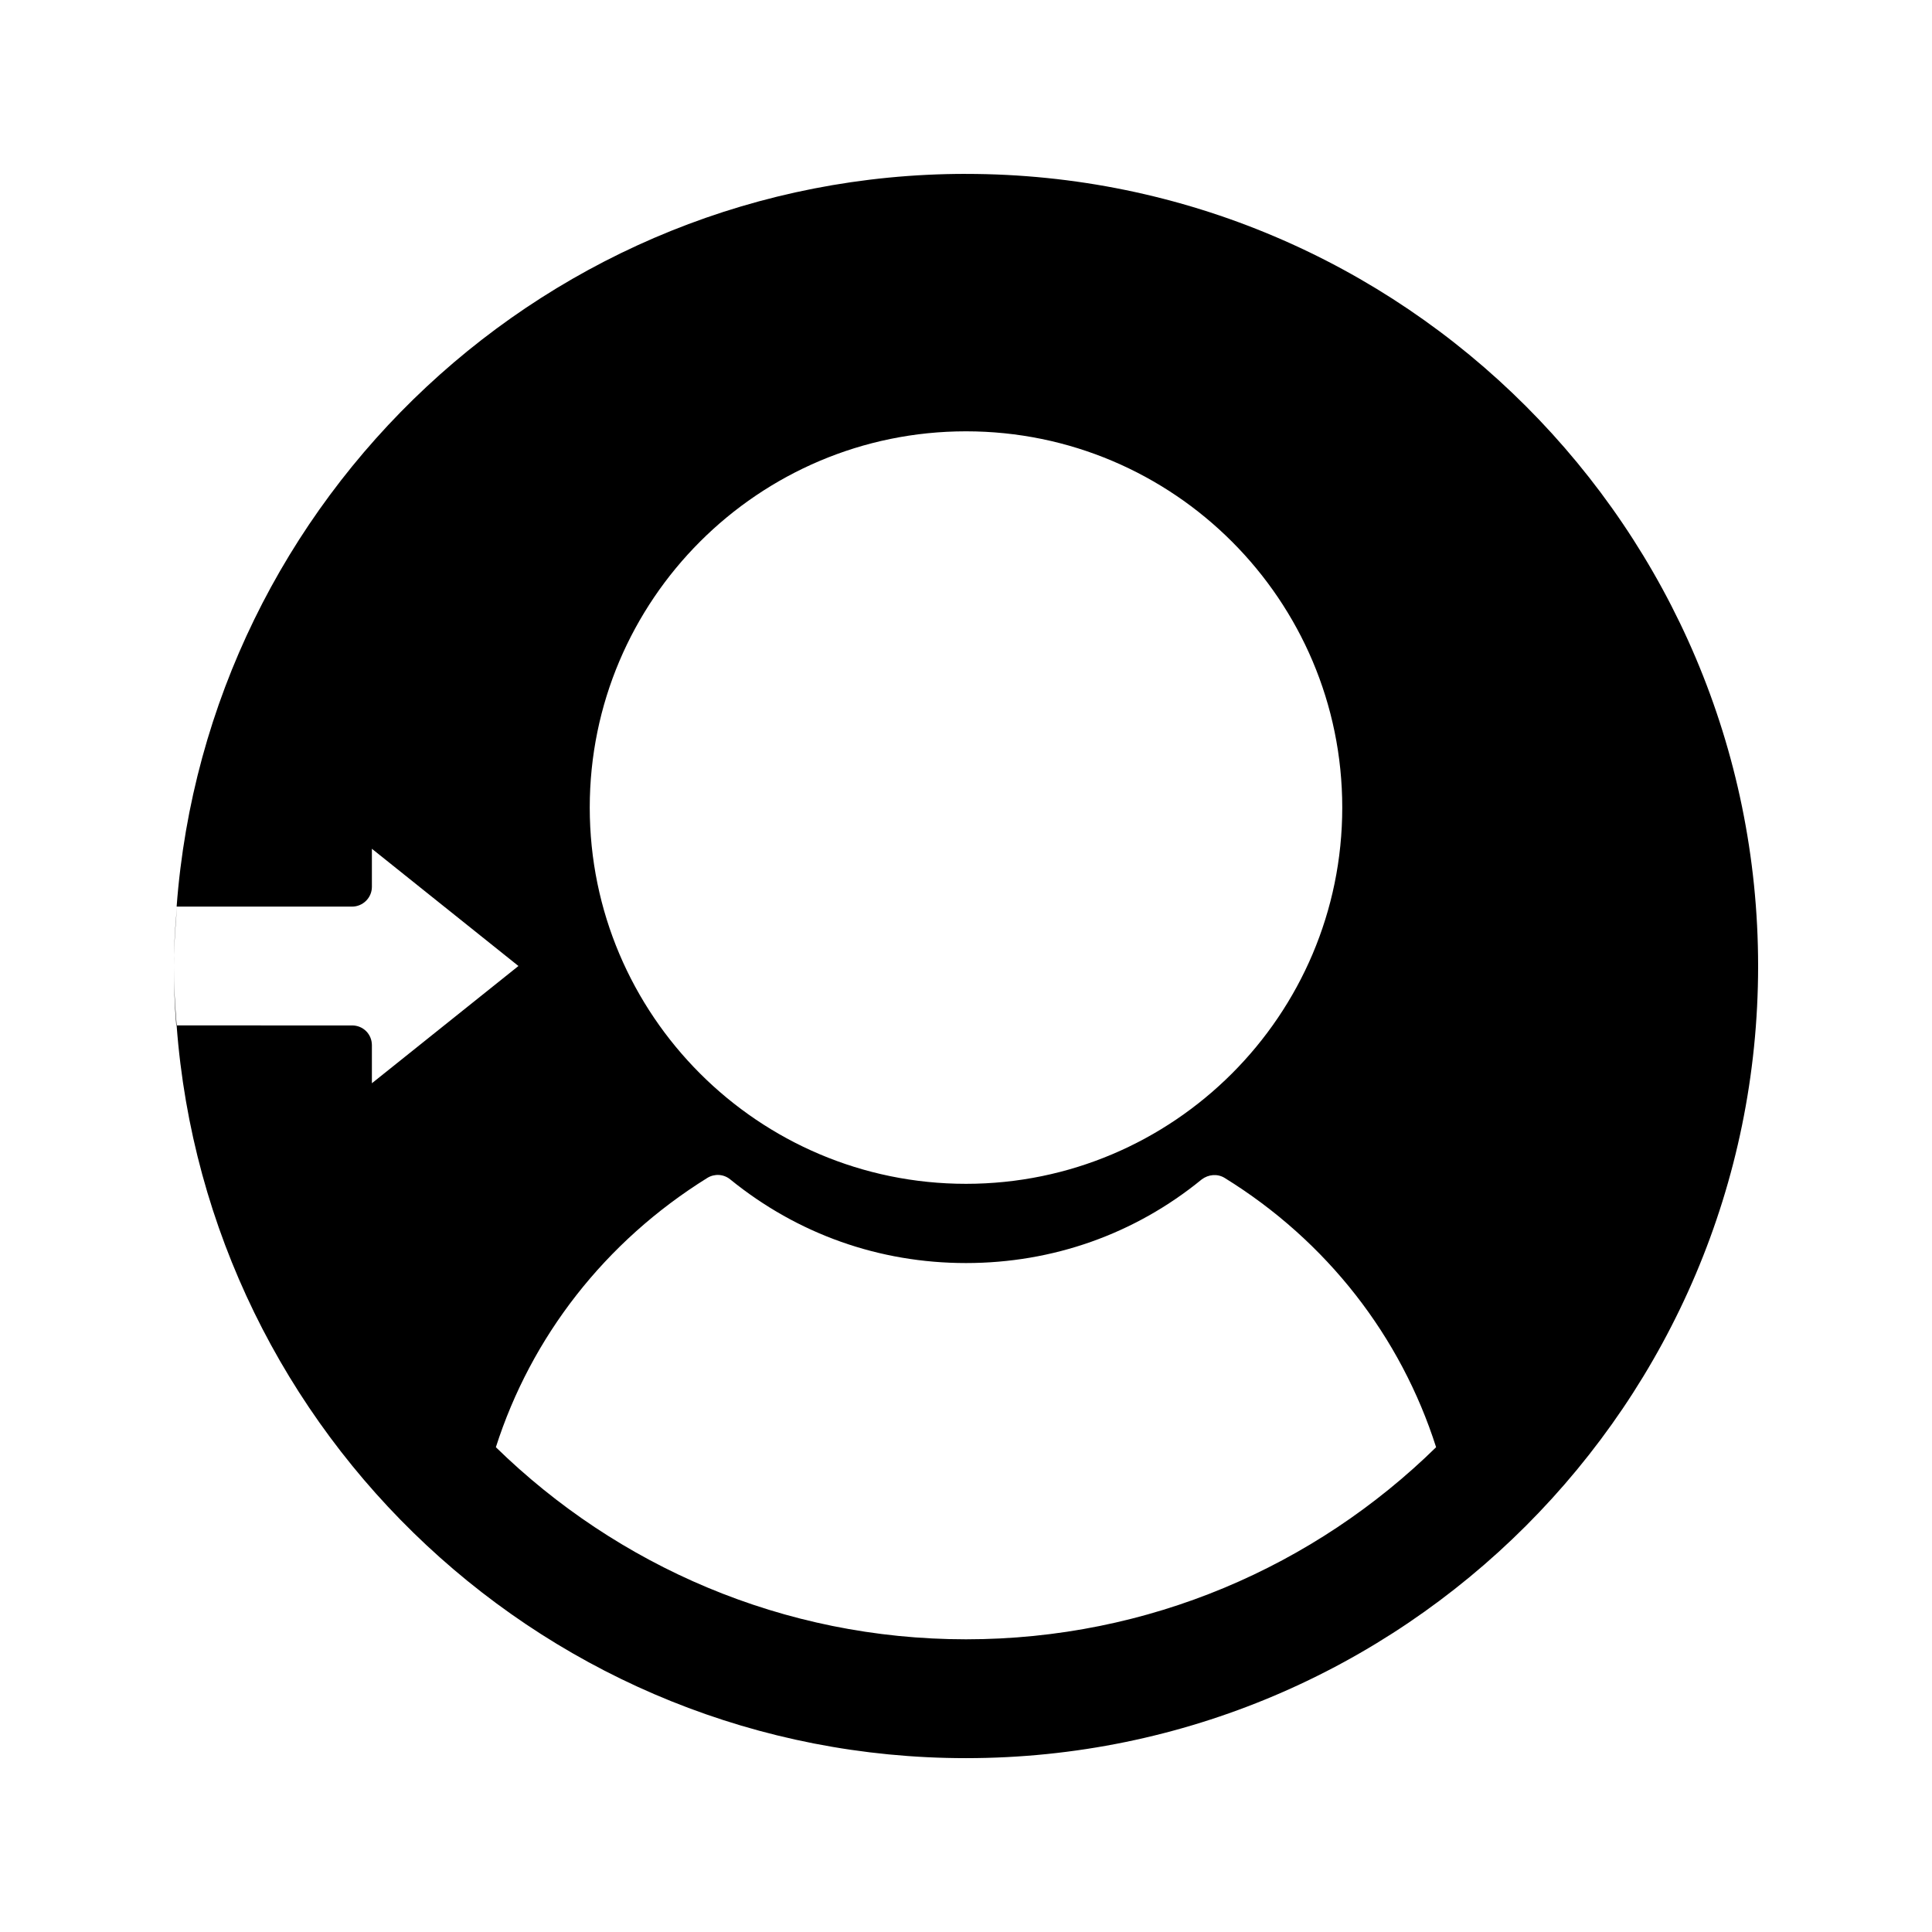 <?xml version="1.0" encoding="UTF-8"?>
<!-- Uploaded to: ICON Repo, www.svgrepo.com, Generator: ICON Repo Mixer Tools -->
<svg fill="#000000" width="800px" height="800px" version="1.1" viewBox="144 144 512 512" xmlns="http://www.w3.org/2000/svg">
 <g>
  <path d="m190.71 415.74h0.105c-0.418-5.246-0.734-10.391-0.734-15.742 0 5.246 0.211 10.496 0.629 15.742z"/>
  <path d="m190.08 400c0-5.352 0.418-10.496 0.84-15.742-0.523 5.246-0.84 10.387-0.84 15.742z"/>
  <path d="m400 190.08c-110.42 0-201.11 85.754-209.19 194.18h46.496c2.836 0 5.25-2.309 5.25-5.246v-10.078l38.836 31.066-38.836 31.07v-10.074c0-2.938-2.309-5.246-5.246-5.246l-46.5-0.004c8.082 108.43 98.77 194.18 209.19 194.18 115.77 0 209.92-94.148 209.92-209.92-0.004-115.77-94.152-209.92-209.92-209.92zm0 68.223c55 0 99.711 44.715 99.711 99.711 0 55-44.715 99.711-99.711 99.711-55 0-99.711-44.715-99.711-99.711-0.004-54.996 44.711-99.711 99.711-99.711zm0 320.13c-48.492 0-92.469-19.523-124.59-50.906 9.34-29.18 28.863-54.473 56.047-71.371 1.891-1.156 4.305-1.051 6.086 0.418 17.844 14.484 39.465 22.148 62.453 22.148 22.984 0 44.715-7.66 62.453-22.148 1.785-1.363 4.199-1.574 6.086-0.418 27.184 16.793 46.707 42.09 56.047 71.371-32.113 31.488-76.094 50.906-124.58 50.906z"/>
 </g>
</svg>
